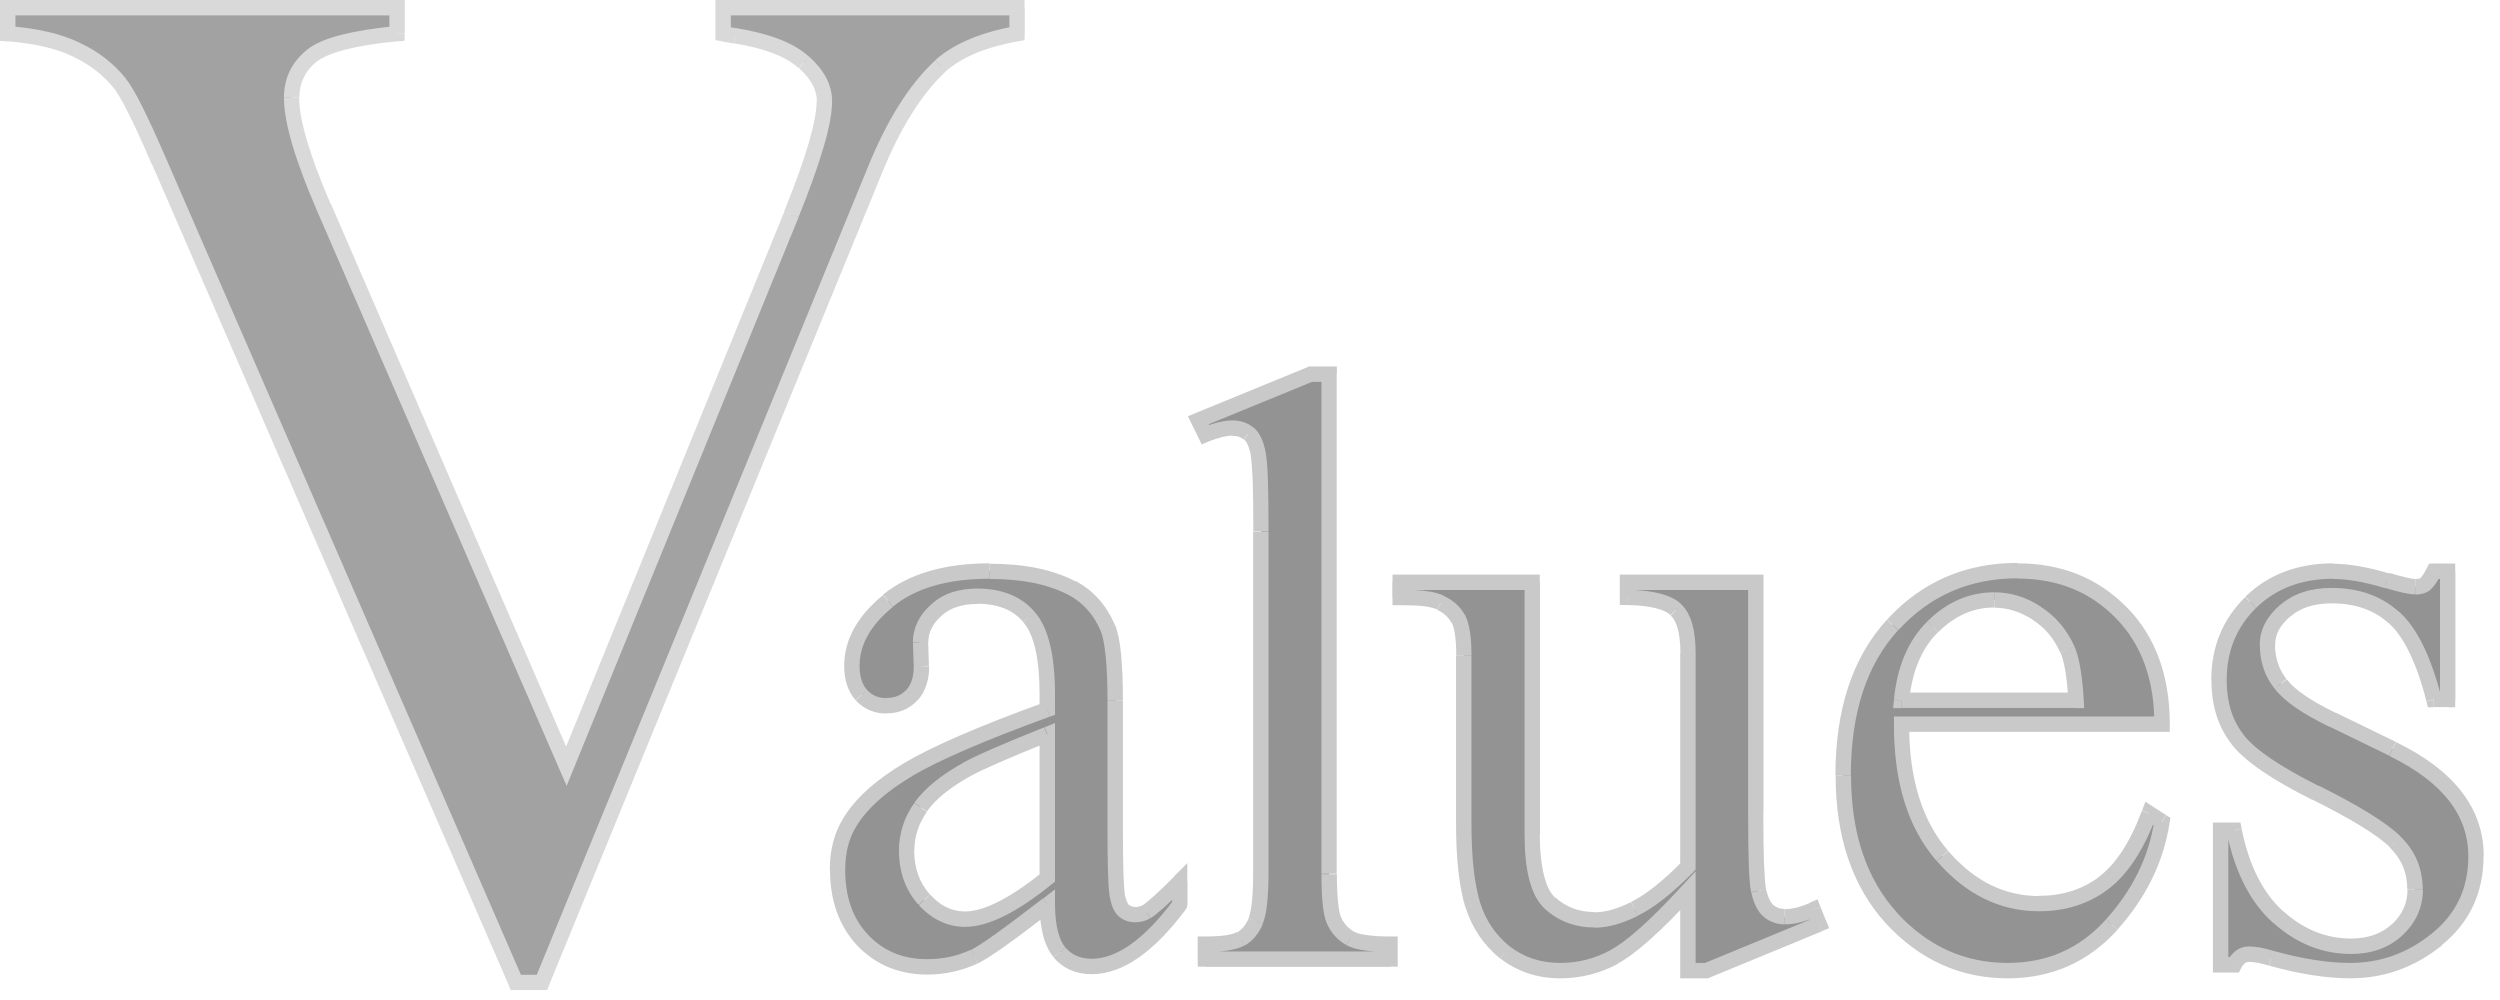 <svg width="120" height="48" viewBox="0 0 120 48" fill="none" xmlns="http://www.w3.org/2000/svg">
<g clip-path="url(#clip0_2291_48)">
<g opacity="0.7">
<path d="M48.81 0.37V1.62C47.19 1.91 45.96 2.43 45.13 3.17C43.94 4.27 42.88 5.96 41.96 8.23L26 47.16H24.75L7.62 7.72C6.74 5.7 6.12 4.46 5.76 4.01C5.2 3.31 4.5 2.77 3.67 2.39C2.86 1.99 1.76 1.73 0.36 1.61V0.37H19.05V1.62C16.94 1.82 15.56 2.18 14.93 2.7C14.3 3.22 13.99 3.88 13.99 4.69C13.99 5.81 14.51 7.57 15.54 9.95L27.18 36.77L37.98 10.29C39.04 7.68 39.57 5.87 39.57 4.86C39.57 4.21 39.24 3.59 38.59 3C37.94 2.39 36.84 1.97 35.28 1.72C35.17 1.7 34.98 1.66 34.71 1.62V0.37H48.81Z" fill="#7B7B7B"/>
<path d="M48.81 0.37H49.18V0H48.81V0.37ZM48.81 1.62L48.88 1.98L49.18 1.93V1.62H48.81ZM45.14 3.17L44.9 2.9L45.15 3.17H45.14ZM26.01 47.16V47.53H26.26L26.35 47.3L26.01 47.16ZM24.76 47.16L24.42 47.31L24.52 47.53H24.76V47.16ZM3.67 2.39L3.51 2.72H3.52L3.67 2.39ZM0.37 1.62H0V1.96L0.34 1.99L0.37 1.62ZM0.37 0.37V0H0V0.37H0.37ZM19.06 0.37H19.43V0H19.06V0.37ZM19.06 1.62L19.09 1.99L19.42 1.96V1.63H19.05L19.06 1.62ZM27.19 36.77L26.85 36.92L27.2 37.72L27.53 36.91L27.19 36.77ZM35.29 1.72L35.22 2.08L35.28 1.72H35.29ZM34.71 1.62H34.34V1.93L34.65 1.98L34.71 1.62ZM34.71 0.37V0H34.34V0.37H34.71ZM48.45 0.37V1.62H49.19V0.37H48.45ZM48.75 1.25C47.09 1.55 45.79 2.09 44.89 2.89L45.38 3.44C46.14 2.76 47.3 2.26 48.88 1.98L48.75 1.26V1.25ZM44.89 2.9C43.64 4.05 42.56 5.79 41.63 8.09L42.31 8.37C43.22 6.13 44.25 4.49 45.39 3.44L44.89 2.9ZM41.63 8.09L25.67 47.02L26.35 47.3L42.31 8.37L41.63 8.09ZM26.01 46.79H24.76V47.53H26.01V46.79ZM25.1 47.01L7.96 7.58L7.29 7.87L24.43 47.31L25.1 47.02V47.01ZM7.96 7.58C7.52 6.56 7.14 5.74 6.83 5.12C6.52 4.5 6.26 4.05 6.05 3.79L5.48 4.25C5.63 4.44 5.86 4.83 6.17 5.45C6.48 6.06 6.85 6.87 7.28 7.88L7.95 7.59L7.96 7.58ZM6.05 3.78C5.45 3.04 4.71 2.46 3.83 2.06L3.52 2.73C4.3 3.09 4.95 3.59 5.48 4.25L6.05 3.79V3.78ZM3.84 2.06C2.97 1.63 1.82 1.36 0.4 1.25L0.34 1.98C1.71 2.09 2.76 2.34 3.51 2.72L3.84 2.06ZM0.74 1.62V0.37H0V1.62H0.74ZM0.37 0.74H19.06V0H0.37V0.74ZM18.69 0.37V1.62H19.43V0.37H18.69ZM19.02 1.25C17.95 1.35 17.06 1.5 16.35 1.68C15.65 1.86 15.08 2.1 14.71 2.41L15.18 2.98C15.43 2.77 15.87 2.57 16.54 2.39C17.2 2.22 18.05 2.08 19.1 1.98L19.03 1.25H19.02ZM14.71 2.41C14 3 13.63 3.76 13.63 4.68H14.37C14.37 3.98 14.64 3.42 15.18 2.97L14.71 2.4V2.41ZM13.63 4.69C13.63 5.9 14.18 7.71 15.21 10.1L15.88 9.81C14.85 7.43 14.36 5.73 14.36 4.69H13.62H13.63ZM15.21 10.1L26.85 36.92L27.52 36.63L15.89 9.8L15.22 10.09L15.21 10.1ZM27.53 36.91L38.33 10.43L37.65 10.15L26.85 36.63L27.53 36.91ZM38.33 10.42C38.86 9.11 39.26 7.99 39.53 7.07C39.8 6.15 39.94 5.41 39.94 4.85H39.2C39.2 5.3 39.08 5.97 38.82 6.86C38.56 7.75 38.17 8.84 37.64 10.14L38.32 10.42H38.33ZM39.94 4.85C39.94 4.06 39.54 3.35 38.84 2.72L38.35 3.27C38.95 3.81 39.21 4.34 39.21 4.85H39.95H39.94ZM38.84 2.73C38.11 2.05 36.92 1.61 35.34 1.35L35.22 2.08C36.75 2.32 37.76 2.74 38.33 3.27L38.83 2.73H38.84ZM35.36 1.36C35.24 1.34 35.04 1.3 34.77 1.26L34.65 1.99C34.92 2.03 35.11 2.07 35.21 2.09L35.35 1.37L35.36 1.36ZM35.08 1.62V0.37H34.34V1.62H35.08ZM34.71 0.74H48.81V0H34.71V0.74Z" fill="#C9C9C9"/>
</g>
<path d="M50.27 43.43C48.41 44.86 47.25 45.69 46.78 45.92C46.07 46.25 45.31 46.41 44.51 46.41C43.26 46.41 42.23 45.98 41.41 45.13C40.61 44.27 40.21 43.15 40.21 41.75C40.21 40.87 40.41 40.1 40.8 39.46C41.34 38.57 42.27 37.72 43.6 36.93C44.94 36.14 47.17 35.18 50.27 34.05V33.34C50.27 31.54 49.98 30.3 49.4 29.63C48.83 28.96 48.01 28.62 46.91 28.62C46.08 28.62 45.42 28.84 44.94 29.29C44.44 29.74 44.19 30.25 44.19 30.83L44.23 31.97C44.23 32.58 44.07 33.04 43.76 33.37C43.46 33.7 43.06 33.86 42.56 33.86C42.06 33.86 41.67 33.69 41.36 33.35C41.06 33.01 40.91 32.54 40.91 31.95C40.91 30.82 41.49 29.78 42.65 28.83C43.81 27.88 45.43 27.41 47.53 27.41C49.14 27.41 50.45 27.68 51.48 28.22C52.26 28.63 52.83 29.27 53.2 30.13C53.44 30.7 53.56 31.85 53.56 33.6V39.74C53.56 41.46 53.59 42.52 53.66 42.92C53.73 43.3 53.83 43.56 53.98 43.69C54.14 43.82 54.32 43.89 54.51 43.89C54.72 43.89 54.9 43.84 55.06 43.75C55.34 43.58 55.87 43.1 56.66 42.31V43.42C55.19 45.39 53.78 46.38 52.44 46.38C51.8 46.38 51.28 46.16 50.9 45.71C50.52 45.26 50.32 44.5 50.31 43.42L50.27 43.43ZM50.27 42.14V35.25C48.28 36.04 47 36.6 46.42 36.93C45.38 37.51 44.64 38.11 44.19 38.75C43.74 39.38 43.52 40.07 43.52 40.82C43.52 41.77 43.8 42.56 44.37 43.19C44.94 43.81 45.59 44.12 46.32 44.12C47.32 44.12 48.64 43.46 50.27 42.15V42.14ZM63.8 17.96V41.94C63.8 43.07 63.88 43.82 64.04 44.19C64.21 44.56 64.47 44.84 64.81 45.04C65.15 45.22 65.79 45.32 66.72 45.32V46.03H57.86V45.32C58.69 45.32 59.25 45.23 59.56 45.06C59.86 44.89 60.1 44.61 60.27 44.21C60.44 43.82 60.53 43.06 60.53 41.94V25.52C60.53 23.48 60.48 22.23 60.39 21.77C60.3 21.3 60.15 20.97 59.94 20.8C59.74 20.63 59.49 20.54 59.17 20.54C58.83 20.54 58.39 20.65 57.87 20.86L57.53 20.17L62.92 17.96H63.81H63.8ZM84.28 27.95V38.91C84.28 41 84.33 42.29 84.42 42.76C84.53 43.22 84.68 43.54 84.89 43.73C85.11 43.91 85.37 44.01 85.66 44.01C86.07 44.01 86.53 43.9 87.04 43.67L87.32 44.36L81.91 46.59H81.02V42.76C79.47 44.44 78.28 45.5 77.47 45.94C76.65 46.37 75.79 46.59 74.88 46.59C73.87 46.59 72.98 46.3 72.23 45.72C71.49 45.13 70.98 44.37 70.69 43.45C70.4 42.53 70.26 41.23 70.26 39.54V31.47C70.26 30.61 70.17 30.02 69.98 29.69C69.8 29.36 69.52 29.11 69.15 28.94C68.79 28.76 68.14 28.67 67.2 28.68V27.95H73.54V40.05C73.54 41.73 73.83 42.84 74.41 43.37C75 43.9 75.71 44.16 76.54 44.16C77.11 44.16 77.74 43.98 78.45 43.63C79.17 43.27 80.03 42.6 81.02 41.6V31.36C81.02 30.33 80.83 29.64 80.45 29.29C80.08 28.92 79.31 28.72 78.12 28.7V27.97H84.28V27.95ZM91.28 34.76C91.27 37.44 91.92 39.55 93.23 41.08C94.55 42.61 96.09 43.37 97.87 43.37C99.05 43.37 100.08 43.05 100.95 42.4C101.83 41.74 102.57 40.62 103.16 39.04L103.77 39.43C103.49 41.23 102.69 42.88 101.36 44.36C100.03 45.83 98.37 46.57 96.37 46.57C94.2 46.57 92.34 45.73 90.78 44.04C89.24 42.34 88.47 40.07 88.47 37.21C88.47 34.12 89.26 31.71 90.84 29.99C92.43 28.25 94.43 27.38 96.82 27.38C98.85 27.38 100.51 28.05 101.81 29.39C103.11 30.72 103.77 32.5 103.77 34.74H91.27L91.28 34.76ZM91.28 33.62H99.65C99.58 32.46 99.45 31.65 99.24 31.17C98.91 30.43 98.42 29.85 97.76 29.43C97.12 29.01 96.44 28.8 95.73 28.8C94.64 28.8 93.66 29.23 92.79 30.08C91.93 30.92 91.43 32.1 91.29 33.61L91.28 33.62ZM117.48 27.42V33.58H116.83C116.33 31.65 115.69 30.33 114.9 29.63C114.12 28.93 113.13 28.58 111.92 28.58C111 28.58 110.25 28.82 109.69 29.31C109.12 29.8 108.84 30.34 108.84 30.93C108.84 31.67 109.05 32.3 109.47 32.82C109.88 33.36 110.71 33.93 111.96 34.54L114.84 35.94C117.51 37.24 118.85 38.96 118.85 41.09C118.85 42.74 118.23 44.06 116.97 45.08C115.73 46.08 114.35 46.58 112.8 46.58C111.7 46.58 110.43 46.38 109.01 45.99C108.58 45.86 108.22 45.79 107.94 45.79C107.64 45.79 107.4 45.96 107.23 46.3H106.58V39.84H107.23C107.6 41.68 108.3 43.07 109.34 44.01C110.38 44.94 111.54 45.41 112.83 45.41C113.74 45.41 114.48 45.15 115.04 44.62C115.62 44.08 115.91 43.44 115.91 42.69C115.91 41.78 115.59 41.02 114.94 40.4C114.31 39.78 113.04 39 111.13 38.05C109.22 37.1 107.97 36.25 107.38 35.48C106.79 34.73 106.49 33.78 106.49 32.64C106.49 31.15 107 29.91 108.01 28.91C109.04 27.91 110.36 27.41 111.98 27.41C112.69 27.41 113.55 27.56 114.57 27.86C115.24 28.06 115.69 28.16 115.91 28.16C116.12 28.16 116.29 28.11 116.4 28.02C116.52 27.93 116.66 27.72 116.82 27.41H117.47L117.48 27.42Z" fill="#939393"/>
<path d="M50.27 43.43H50.64V42.69L50.06 43.14L50.28 43.43H50.27ZM46.77 45.91L46.92 46.24L46.76 45.91H46.77ZM50.27 34.05L50.4 34.4L50.64 34.31V34.05H50.27ZM41.35 33.36L41.07 33.6L41.34 33.36H41.35ZM53.94 43.7L53.69 43.97V43.98L53.93 43.7H53.94ZM56.62 42.32H56.99V41.43L56.36 42.06L56.62 42.32ZM56.62 43.43L56.91 43.65L56.98 43.55V43.43H56.61H56.62ZM50.27 42.14L50.5 42.43L50.64 42.32V42.14H50.27ZM50.27 35.25H50.64V34.71L50.14 34.91L50.28 35.25H50.27ZM50.04 43.14C49.11 43.86 48.36 44.42 47.79 44.83C47.2 45.25 46.82 45.49 46.62 45.59L46.93 46.25C47.2 46.12 47.64 45.84 48.22 45.43C48.81 45.01 49.57 44.44 50.5 43.72L50.05 43.14H50.04ZM46.62 45.58C45.96 45.89 45.26 46.04 44.5 46.04V46.78C45.35 46.78 46.16 46.6 46.92 46.25L46.61 45.58H46.62ZM44.5 46.04C43.34 46.04 42.41 45.65 41.67 44.87L41.14 45.38C42.03 46.31 43.16 46.78 44.51 46.78V46.04H44.5ZM41.67 44.87C40.94 44.1 40.57 43.07 40.57 41.75H39.84C39.84 43.22 40.27 44.44 41.14 45.38L41.68 44.88L41.67 44.87ZM40.57 41.75C40.57 40.92 40.75 40.23 41.11 39.65L40.48 39.27C40.04 39.98 39.83 40.81 39.83 41.75H40.56H40.57ZM41.11 39.65C41.61 38.83 42.49 38.02 43.79 37.25L43.41 36.62C42.05 37.43 41.06 38.31 40.48 39.27L41.11 39.65ZM43.78 37.25C45.09 36.48 47.29 35.53 50.39 34.4L50.14 33.71C47.03 34.84 44.78 35.81 43.41 36.62L43.78 37.25ZM50.64 34.05V33.34H49.9V34.05H50.64ZM50.64 33.34C50.64 31.53 50.35 30.17 49.68 29.39L49.12 29.87C49.61 30.43 49.9 31.55 49.9 33.34H50.64ZM49.68 29.39C49.03 28.62 48.08 28.25 46.91 28.25V28.98C47.92 28.98 48.64 29.29 49.12 29.86L49.68 29.39ZM46.91 28.25C46.01 28.25 45.26 28.49 44.69 29.02L45.19 29.56C45.59 29.19 46.15 28.99 46.92 28.99V28.26L46.91 28.25ZM44.69 29.02C44.13 29.52 43.82 30.13 43.82 30.83H44.56C44.56 30.37 44.75 29.95 45.19 29.56L44.7 29.01L44.69 29.02ZM43.82 30.85L43.86 31.99L44.59 31.96L44.55 30.82L43.82 30.85ZM43.86 31.98C43.86 32.52 43.72 32.89 43.49 33.13L44.02 33.64C44.42 33.22 44.6 32.65 44.6 31.98H43.86ZM43.48 33.13C43.26 33.37 42.96 33.5 42.55 33.5V34.24C43.14 34.24 43.64 34.04 44.02 33.63L43.48 33.13ZM42.55 33.51C42.16 33.51 41.86 33.38 41.62 33.12L41.08 33.62C41.47 34.04 41.97 34.25 42.55 34.25V33.51ZM41.62 33.12C41.39 32.86 41.26 32.49 41.26 31.96H40.52C40.52 32.61 40.69 33.18 41.07 33.61L41.62 33.12ZM41.26 31.96C41.26 30.97 41.76 30.03 42.86 29.13L42.39 28.56C41.18 29.55 40.52 30.69 40.52 31.96H41.26ZM42.86 29.12C43.93 28.24 45.46 27.78 47.5 27.78V27.04C45.36 27.04 43.64 27.53 42.39 28.54L42.86 29.11V29.12ZM47.51 27.79C49.08 27.79 50.33 28.05 51.29 28.56L51.63 27.91C50.53 27.33 49.15 27.06 47.51 27.06V27.8V27.79ZM51.28 28.55C51.98 28.92 52.49 29.49 52.83 30.28L53.51 29.99C53.11 29.05 52.48 28.34 51.63 27.89L51.29 28.54L51.28 28.55ZM52.83 30.28C52.93 30.51 53.01 30.9 53.07 31.47C53.13 32.03 53.16 32.75 53.16 33.61H53.9C53.9 32.73 53.87 31.99 53.81 31.39C53.75 30.8 53.66 30.33 53.52 29.99L52.84 30.27L52.83 30.28ZM53.16 33.62V39.76H53.9V33.62H53.16ZM53.16 39.76C53.16 41.47 53.19 42.57 53.26 43L53.99 42.88C53.93 42.52 53.9 41.5 53.9 39.76H53.16ZM53.26 43C53.33 43.4 53.45 43.76 53.69 43.98L54.18 43.44C54.18 43.44 54.04 43.25 53.98 42.88L53.26 43ZM53.7 43.99C53.92 44.17 54.18 44.27 54.47 44.27V43.53C54.36 43.53 54.27 43.5 54.17 43.42L53.7 43.98V43.99ZM54.47 44.27C54.74 44.27 54.99 44.21 55.21 44.08L54.84 43.45C54.75 43.5 54.63 43.54 54.47 43.54V44.28V44.27ZM55.22 44.08C55.54 43.88 56.1 43.37 56.89 42.59L56.37 42.07C55.57 42.87 55.07 43.31 54.84 43.46L55.23 44.08H55.22ZM56.26 42.32V43.43H57V42.32H56.26ZM56.33 43.21C54.87 45.16 53.56 46.02 52.4 46.02V46.76C53.93 46.76 55.43 45.64 56.92 43.65L56.33 43.21ZM52.4 46.02C51.85 46.02 51.44 45.83 51.14 45.48L50.58 45.96C51.04 46.5 51.66 46.76 52.4 46.76V46.02ZM51.14 45.48C50.84 45.13 50.65 44.48 50.64 43.42H49.9C49.91 44.53 50.11 45.4 50.58 45.95L51.14 45.47V45.48ZM50.64 42.14V35.25H49.9V42.14H50.64ZM50.13 34.91C48.15 35.7 46.84 36.27 46.23 36.61L46.59 37.25C47.14 36.94 48.4 36.39 50.39 35.59L50.12 34.91H50.13ZM46.24 36.61C45.18 37.2 44.38 37.84 43.89 38.53L44.49 38.95C44.89 38.38 45.58 37.81 46.6 37.24L46.24 36.6V36.61ZM43.89 38.54C43.4 39.23 43.15 40 43.15 40.83H43.89C43.89 40.16 44.09 39.54 44.49 38.97L43.89 38.55V38.54ZM43.15 40.82C43.15 41.85 43.46 42.73 44.09 43.43L44.64 42.94C44.14 42.38 43.88 41.68 43.88 40.82H43.14H43.15ZM44.1 43.44C44.72 44.12 45.47 44.49 46.33 44.49V43.75C45.71 43.75 45.15 43.5 44.65 42.94L44.11 43.44H44.1ZM46.32 44.49C47.46 44.49 48.86 43.76 50.5 42.43L50.04 41.86C48.41 43.17 47.19 43.75 46.32 43.75V44.49ZM63.8 17.96H64.17V17.59H63.8V17.96ZM64.04 44.2L63.7 44.34L64.03 44.2H64.04ZM64.81 45.05L64.63 45.37L64.8 45.05H64.81ZM66.72 45.32H67.09V44.95H66.72V45.32ZM66.72 46.03V46.4H67.09V46.03H66.72ZM57.86 46.03H57.49V46.4H57.86V46.03ZM57.86 45.32V44.95H57.49V45.32H57.86ZM59.93 20.81L59.69 21.09L59.92 20.81H59.93ZM57.86 20.86L57.53 21.02L57.68 21.33L58 21.2L57.86 20.86ZM57.52 20.17L57.38 19.83L57.02 19.98L57.19 20.33L57.52 20.17ZM62.91 17.96V17.59H62.84L62.77 17.62L62.91 17.96ZM63.43 17.96V41.94H64.16V17.96H63.43ZM63.43 41.95C63.43 42.52 63.45 43.01 63.49 43.4C63.53 43.79 63.59 44.11 63.7 44.35L64.38 44.06C64.32 43.93 64.27 43.69 64.23 43.33C64.19 42.97 64.17 42.52 64.17 41.96H63.44L63.43 41.95ZM63.7 44.35C63.9 44.79 64.21 45.13 64.62 45.36L64.99 44.72C64.72 44.56 64.51 44.34 64.37 44.03L63.7 44.34V44.35ZM64.63 45.37C64.86 45.49 65.15 45.57 65.49 45.62C65.83 45.67 66.24 45.69 66.72 45.69V44.95C66.26 44.95 65.89 44.93 65.59 44.88C65.29 44.84 65.09 44.78 64.98 44.71L64.63 45.36V45.37ZM66.35 45.32V46.03H67.09V45.32H66.35ZM66.72 45.67H57.86V46.41H66.72V45.67ZM58.23 46.03V45.32H57.49V46.03H58.23ZM57.86 45.69C58.29 45.69 58.65 45.67 58.96 45.62C59.26 45.57 59.53 45.5 59.74 45.38L59.38 44.74C59.28 44.79 59.12 44.85 58.85 44.89C58.59 44.93 58.26 44.95 57.86 44.95V45.69ZM59.74 45.39C60.13 45.17 60.41 44.82 60.61 44.37L59.94 44.08C59.79 44.42 59.6 44.63 59.39 44.75L59.75 45.39H59.74ZM60.6 44.36C60.71 44.11 60.78 43.78 60.82 43.39C60.86 42.99 60.89 42.51 60.89 41.94H60.15C60.15 42.49 60.13 42.95 60.09 43.31C60.05 43.68 59.99 43.92 59.93 44.07L60.6 44.36ZM60.89 41.95V25.53H60.15V41.95H60.89ZM60.89 25.52C60.89 24.5 60.88 23.67 60.86 23.04C60.84 22.42 60.8 21.96 60.75 21.7L60.03 21.84C60.07 22.04 60.1 22.44 60.13 23.06C60.15 23.68 60.16 24.5 60.16 25.51H60.9L60.89 25.52ZM60.75 21.7C60.65 21.2 60.48 20.77 60.17 20.52L59.71 21.09C59.82 21.18 59.95 21.39 60.04 21.84L60.76 21.7H60.75ZM60.17 20.53C59.89 20.29 59.54 20.18 59.16 20.18V20.92C59.41 20.92 59.57 20.99 59.69 21.09L60.17 20.53ZM59.16 20.18C58.75 20.18 58.27 20.3 57.72 20.52L57.99 21.2C58.5 21 58.88 20.91 59.16 20.91V20.17V20.18ZM58.19 20.7L57.85 20.01L57.19 20.33L57.53 21.02L58.19 20.7ZM57.66 20.51L63.05 18.3L62.77 17.62L57.38 19.83L57.66 20.51ZM62.91 18.33H63.8V17.59H62.91V18.33ZM84.28 27.95H84.65V27.58H84.28V27.95ZM84.89 43.72L84.65 44L84.88 43.72H84.89ZM87.04 43.66L87.38 43.52L87.24 43.17L86.89 43.32L87.04 43.66ZM87.32 44.35L87.46 44.69L87.8 44.55L87.66 44.21L87.32 44.35ZM81.91 46.59V46.96H81.98L82.05 46.93L81.91 46.59ZM81.02 46.59H80.65V46.96H81.02V46.59ZM81.02 42.76H81.39V41.82L80.75 42.51L81.02 42.76ZM72.24 45.72L72.01 46.01L72.23 45.72H72.24ZM69.16 28.94L68.99 29.27L69.14 28.94H69.16ZM67.21 28.68H66.84V29.05H67.21V28.68ZM67.21 27.95V27.58H66.84V27.95H67.21ZM73.54 27.95H73.91V27.58H73.54V27.95ZM74.41 43.37L74.16 43.64L74.4 43.37H74.41ZM81.02 41.59L81.28 41.85L81.39 41.74V41.59H81.02ZM80.45 29.27L80.19 29.53L80.44 29.27H80.45ZM78.12 28.68H77.75V29.04H78.11V28.68H78.12ZM78.12 27.95V27.58H77.75V27.95H78.12ZM83.91 27.95V38.91H84.65V27.95H83.91ZM83.91 38.91C83.91 39.96 83.92 40.81 83.94 41.45C83.96 42.09 84 42.56 84.05 42.82L84.77 42.68C84.73 42.48 84.7 42.06 84.67 41.42C84.65 40.78 84.64 39.95 84.64 38.9H83.9L83.91 38.91ZM84.06 42.84C84.17 43.33 84.35 43.74 84.65 44L85.13 43.45C85.01 43.34 84.87 43.11 84.77 42.68L84.05 42.84H84.06ZM84.66 44.01C84.95 44.25 85.29 44.37 85.66 44.37V43.63C85.46 43.63 85.28 43.57 85.12 43.44L84.65 44.01H84.66ZM85.66 44.37C86.13 44.37 86.65 44.24 87.19 44L86.9 43.33C86.42 43.54 86.01 43.64 85.67 43.64V44.38L85.66 44.37ZM86.7 43.8L86.98 44.49L87.66 44.22L87.38 43.53L86.7 43.8ZM87.18 44.02L81.77 46.25L82.05 46.93L87.46 44.7L87.18 44.02ZM81.91 46.22H81.02V46.96H81.91V46.22ZM81.39 46.59V42.76H80.65V46.59H81.39ZM80.75 42.51C79.2 44.2 78.05 45.21 77.29 45.61L77.64 46.26C78.52 45.79 79.74 44.69 81.29 43.01L80.75 42.51ZM77.3 45.61C76.54 46.02 75.73 46.22 74.89 46.22V46.96C75.86 46.96 76.78 46.73 77.65 46.27L77.3 45.62V45.61ZM74.89 46.22C73.95 46.22 73.15 45.95 72.47 45.43L72.02 46.01C72.84 46.64 73.8 46.96 74.89 46.96V46.22ZM72.47 45.43C71.79 44.88 71.32 44.19 71.05 43.34L70.35 43.56C70.66 44.55 71.22 45.37 72.01 46.01L72.47 45.44V45.43ZM71.05 43.34C70.78 42.47 70.63 41.21 70.63 39.54H69.89C69.89 41.24 70.04 42.58 70.34 43.56L71.04 43.34H71.05ZM70.63 39.54V31.47H69.89V39.54H70.63ZM70.63 31.46C70.63 30.6 70.54 29.92 70.31 29.5L69.67 29.86C69.8 30.1 69.9 30.6 69.9 31.46H70.64H70.63ZM70.31 29.51C70.09 29.11 69.75 28.81 69.31 28.61L69 29.28C69.3 29.42 69.52 29.62 69.66 29.88L70.3 29.52L70.31 29.51ZM69.33 28.61C69.1 28.49 68.8 28.41 68.45 28.37C68.1 28.32 67.68 28.31 67.2 28.31V29.05C67.67 29.05 68.05 29.06 68.36 29.1C68.67 29.14 68.87 29.2 68.99 29.26L69.33 28.61ZM67.57 28.68V27.95H66.83V28.68H67.57ZM67.21 28.32H73.55V27.58H67.21V28.32ZM73.18 27.95V40.05H73.92V27.95H73.18ZM73.18 40.05C73.18 40.91 73.25 41.64 73.41 42.24C73.56 42.83 73.81 43.31 74.17 43.64L74.66 43.1C74.44 42.9 74.25 42.57 74.12 42.05C73.99 41.54 73.91 40.87 73.91 40.05H73.17H73.18ZM74.17 43.64C74.83 44.23 75.63 44.52 76.55 44.52V43.78C75.81 43.78 75.18 43.55 74.66 43.08L74.17 43.63V43.64ZM76.54 44.53C77.18 44.53 77.88 44.33 78.62 43.96L78.29 43.3C77.61 43.64 77.03 43.79 76.54 43.79V44.53ZM78.62 43.95C79.4 43.57 80.29 42.86 81.29 41.85L80.77 41.33C79.79 42.32 78.97 42.96 78.3 43.29L78.62 43.95ZM81.39 41.59V31.35H80.65V41.59H81.39ZM81.39 31.35C81.39 30.31 81.2 29.48 80.7 29.01L80.2 29.55C80.46 29.79 80.66 30.34 80.66 31.35H81.4H81.39ZM80.71 29.01C80.46 28.76 80.1 28.6 79.68 28.49C79.26 28.38 78.74 28.32 78.13 28.31L78.11 29.04C78.69 29.05 79.15 29.11 79.5 29.2C79.86 29.29 80.07 29.41 80.19 29.53L80.71 29.01ZM78.49 28.68V27.95H77.75V28.68H78.49ZM78.12 28.32H84.28V27.58H78.12V28.32ZM91.28 34.76V34.39H90.91V34.76H91.28ZM103.16 39.04L103.36 38.73L102.98 38.48L102.82 38.91L103.16 39.04ZM103.78 39.44L104.14 39.5L104.18 39.26L103.98 39.13L103.78 39.44ZM103.78 34.76V35.13H104.15V34.76H103.78ZM91.28 33.62L90.91 33.59L90.87 33.99H91.27V33.62H91.28ZM99.65 33.62V33.99H100.04L100.02 33.6L99.65 33.62ZM90.91 34.76C90.9 37.5 91.56 39.71 92.95 41.32L93.51 40.84C92.27 39.4 91.63 37.39 91.64 34.76H90.9H90.91ZM92.96 41.32C94.34 42.92 95.98 43.74 97.88 43.74V43.01C96.23 43.01 94.78 42.31 93.52 40.85L92.96 41.33V41.32ZM97.87 43.74C99.13 43.74 100.23 43.4 101.17 42.7L100.73 42.11C99.93 42.7 98.98 43 97.87 43V43.73V43.74ZM101.17 42.7C102.13 41.98 102.9 40.79 103.5 39.18L102.81 38.92C102.23 40.47 101.53 41.51 100.72 42.11L101.16 42.7H101.17ZM102.96 39.35L103.57 39.74L103.97 39.12L103.36 38.73L102.96 39.35ZM103.41 39.38C103.15 41.11 102.38 42.69 101.09 44.13L101.64 44.62C103.01 43.09 103.85 41.38 104.14 39.5L103.41 39.39V39.38ZM101.09 44.13C99.83 45.53 98.27 46.22 96.37 46.22V46.96C98.47 46.96 100.24 46.18 101.64 44.63L101.09 44.14V44.13ZM96.37 46.22C94.31 46.22 92.54 45.43 91.05 43.81L90.51 44.31C92.13 46.07 94.09 46.96 96.37 46.96V46.22ZM91.06 43.81C89.6 42.2 88.85 40.01 88.85 37.23H88.11C88.11 40.15 88.9 42.53 90.51 44.31L91.05 43.82L91.06 43.81ZM88.84 37.23C88.84 34.2 89.61 31.89 91.11 30.25L90.57 29.75C88.91 31.56 88.1 34.07 88.1 37.22H88.84V37.23ZM91.12 30.25C92.64 28.59 94.54 27.76 96.83 27.76V27.02C94.33 27.02 92.24 27.93 90.58 29.74L91.12 30.24V30.25ZM96.83 27.77C98.77 27.77 100.33 28.41 101.56 29.67L102.09 29.16C100.71 27.74 98.95 27.04 96.83 27.04V27.78V27.77ZM101.56 29.67C102.78 30.92 103.41 32.6 103.41 34.76H104.15C104.15 32.45 103.47 30.56 102.09 29.15L101.56 29.66V29.67ZM103.78 34.39H91.28V35.13H103.78V34.39ZM91.28 33.98H99.65V33.24H91.28V33.98ZM100.02 33.6C99.95 32.44 99.81 31.56 99.57 31.02L98.9 31.32C99.08 31.73 99.22 32.48 99.28 33.64L100.01 33.6H100.02ZM99.57 31.02C99.21 30.22 98.67 29.58 97.95 29.12L97.55 29.74C98.15 30.12 98.59 30.64 98.89 31.32L99.56 31.02H99.57ZM97.96 29.12C97.26 28.66 96.51 28.43 95.73 28.43V29.17C96.36 29.17 96.97 29.36 97.56 29.74L97.96 29.12ZM95.72 28.43C94.52 28.43 93.45 28.9 92.52 29.82L93.04 30.34C93.85 29.54 94.74 29.16 95.72 29.16V28.42V28.43ZM92.52 29.82C91.59 30.74 91.06 32 90.91 33.58L91.64 33.65C91.78 32.2 92.25 31.11 93.03 30.34L92.51 29.82H92.52ZM117.48 27.42H117.85V27.05H117.48V27.42ZM117.48 33.58V33.95H117.85V33.58H117.48ZM116.83 33.58L116.47 33.67L116.54 33.95H116.82V33.58H116.83ZM114.9 29.63L114.65 29.9L114.89 29.63H114.9ZM109.02 45.99L108.91 46.34L109.01 45.99H109.02ZM107.24 46.31V46.68H107.47L107.57 46.48L107.24 46.32V46.31ZM106.59 46.31H106.22V46.68H106.59V46.31ZM106.59 39.85V39.48H106.22V39.85H106.59ZM107.24 39.85L107.6 39.78L107.54 39.48H107.24V39.85ZM114.96 40.41L114.7 40.67L114.95 40.41H114.96ZM114.58 27.87L114.47 28.22L114.57 27.87H114.58ZM116.83 27.42V27.05H116.6L116.5 27.25L116.83 27.41V27.42ZM117.12 27.42V33.58H117.86V27.42H117.12ZM117.48 33.21H116.83V33.94H117.48V33.21ZM117.19 33.48C116.69 31.53 116.02 30.12 115.14 29.35L114.65 29.9C115.35 30.52 115.98 31.75 116.47 33.66L117.18 33.48H117.19ZM115.14 29.36C114.29 28.59 113.2 28.22 111.91 28.22V28.96C113.05 28.96 113.95 29.28 114.65 29.91L115.14 29.36ZM111.92 28.22C110.93 28.22 110.1 28.48 109.45 29.04L109.93 29.6C110.41 29.18 111.07 28.96 111.92 28.96V28.22ZM109.45 29.03C108.83 29.57 108.47 30.2 108.47 30.93H109.21C109.21 30.47 109.42 30.03 109.93 29.59L109.45 29.03ZM108.47 30.93C108.47 31.74 108.7 32.46 109.18 33.05L109.75 32.59C109.39 32.14 109.2 31.59 109.2 30.92H108.46L108.47 30.93ZM109.18 33.05C109.64 33.66 110.54 34.27 111.8 34.88L112.12 34.22C110.88 33.62 110.12 33.08 109.77 32.61L109.18 33.05ZM111.8 34.87L114.68 36.27L115 35.61L112.12 34.21L111.8 34.87ZM114.68 36.28C117.28 37.55 118.48 39.16 118.48 41.1H119.22C119.22 38.77 117.75 36.95 115.01 35.62L114.69 36.28H114.68ZM118.48 41.1C118.48 42.64 117.9 43.86 116.74 44.8L117.2 45.37C118.54 44.29 119.21 42.85 119.21 41.1H118.47H118.48ZM116.74 44.8C115.57 45.75 114.26 46.22 112.81 46.22V46.96C114.44 46.96 115.91 46.43 117.21 45.38L116.75 44.81L116.74 44.8ZM112.81 46.22C111.75 46.22 110.52 46.03 109.12 45.64L108.92 46.35C110.36 46.75 111.66 46.96 112.81 46.96V46.22ZM109.12 45.64C108.67 45.5 108.27 45.43 107.95 45.43V46.17C108.17 46.17 108.49 46.22 108.91 46.35L109.12 45.65V45.64ZM107.95 45.43C107.47 45.43 107.12 45.72 106.91 46.15L107.57 46.48C107.7 46.22 107.83 46.17 107.95 46.17V45.43ZM107.24 45.94H106.59V46.68H107.24V45.94ZM106.96 46.31V39.85H106.22V46.31H106.96ZM106.59 40.22H107.24V39.48H106.59V40.22ZM106.88 39.93C107.26 41.82 107.99 43.29 109.11 44.3L109.6 43.75C108.64 42.88 107.96 41.58 107.6 39.79L106.88 39.93ZM109.11 44.29C110.21 45.28 111.46 45.79 112.85 45.79V45.05C111.66 45.05 110.58 44.62 109.6 43.74L109.11 44.29ZM112.85 45.79C113.83 45.79 114.67 45.5 115.31 44.9L114.81 44.36C114.32 44.81 113.68 45.05 112.85 45.05V45.79ZM115.31 44.9C115.96 44.3 116.3 43.55 116.3 42.7H115.56C115.56 43.34 115.32 43.89 114.81 44.37L115.31 44.91V44.9ZM116.29 42.7C116.29 41.69 115.93 40.83 115.21 40.14L114.7 40.67C115.27 41.22 115.55 41.88 115.55 42.69H116.29V42.7ZM115.22 40.14C114.54 39.48 113.22 38.67 111.32 37.72L110.99 38.38C112.9 39.33 114.12 40.09 114.71 40.66L115.22 40.13V40.14ZM111.31 37.73C109.41 36.78 108.22 35.96 107.69 35.27L107.11 35.72C107.76 36.55 109.08 37.44 110.99 38.39L111.32 37.73H111.31ZM107.69 35.26C107.16 34.59 106.88 33.72 106.88 32.65H106.15C106.15 33.86 106.46 34.89 107.12 35.72L107.7 35.26H107.69ZM106.88 32.65C106.88 31.26 107.35 30.11 108.29 29.18L107.77 28.66C106.68 29.73 106.14 31.07 106.14 32.65H106.87H106.88ZM108.29 29.18C109.24 28.26 110.46 27.78 112 27.78V27.04C110.3 27.04 108.88 27.57 107.78 28.64L108.29 29.17V29.18ZM112 27.79C112.66 27.79 113.49 27.93 114.48 28.23L114.69 27.53C113.66 27.22 112.76 27.06 112 27.06V27.8V27.79ZM114.48 28.22C114.82 28.32 115.11 28.4 115.34 28.45C115.57 28.5 115.77 28.53 115.92 28.53V27.79C115.85 27.79 115.71 27.77 115.5 27.72C115.29 27.67 115.02 27.6 114.69 27.5L114.48 28.21V28.22ZM115.93 28.54C116.19 28.54 116.44 28.48 116.65 28.32L116.2 27.74C116.2 27.74 116.09 27.8 115.93 27.8V28.54ZM116.64 28.32C116.83 28.17 117 27.9 117.16 27.58L116.5 27.25C116.34 27.57 116.23 27.7 116.19 27.74L116.64 28.32ZM116.83 27.79H117.48V27.05H116.83V27.79Z" fill="#C9C9C9"/>
</g>
<defs>
<clipPath id="clip0_2291_48">
<rect width="119.21" height="47.53" fill="white"/>
</clipPath>
</defs>
</svg>
